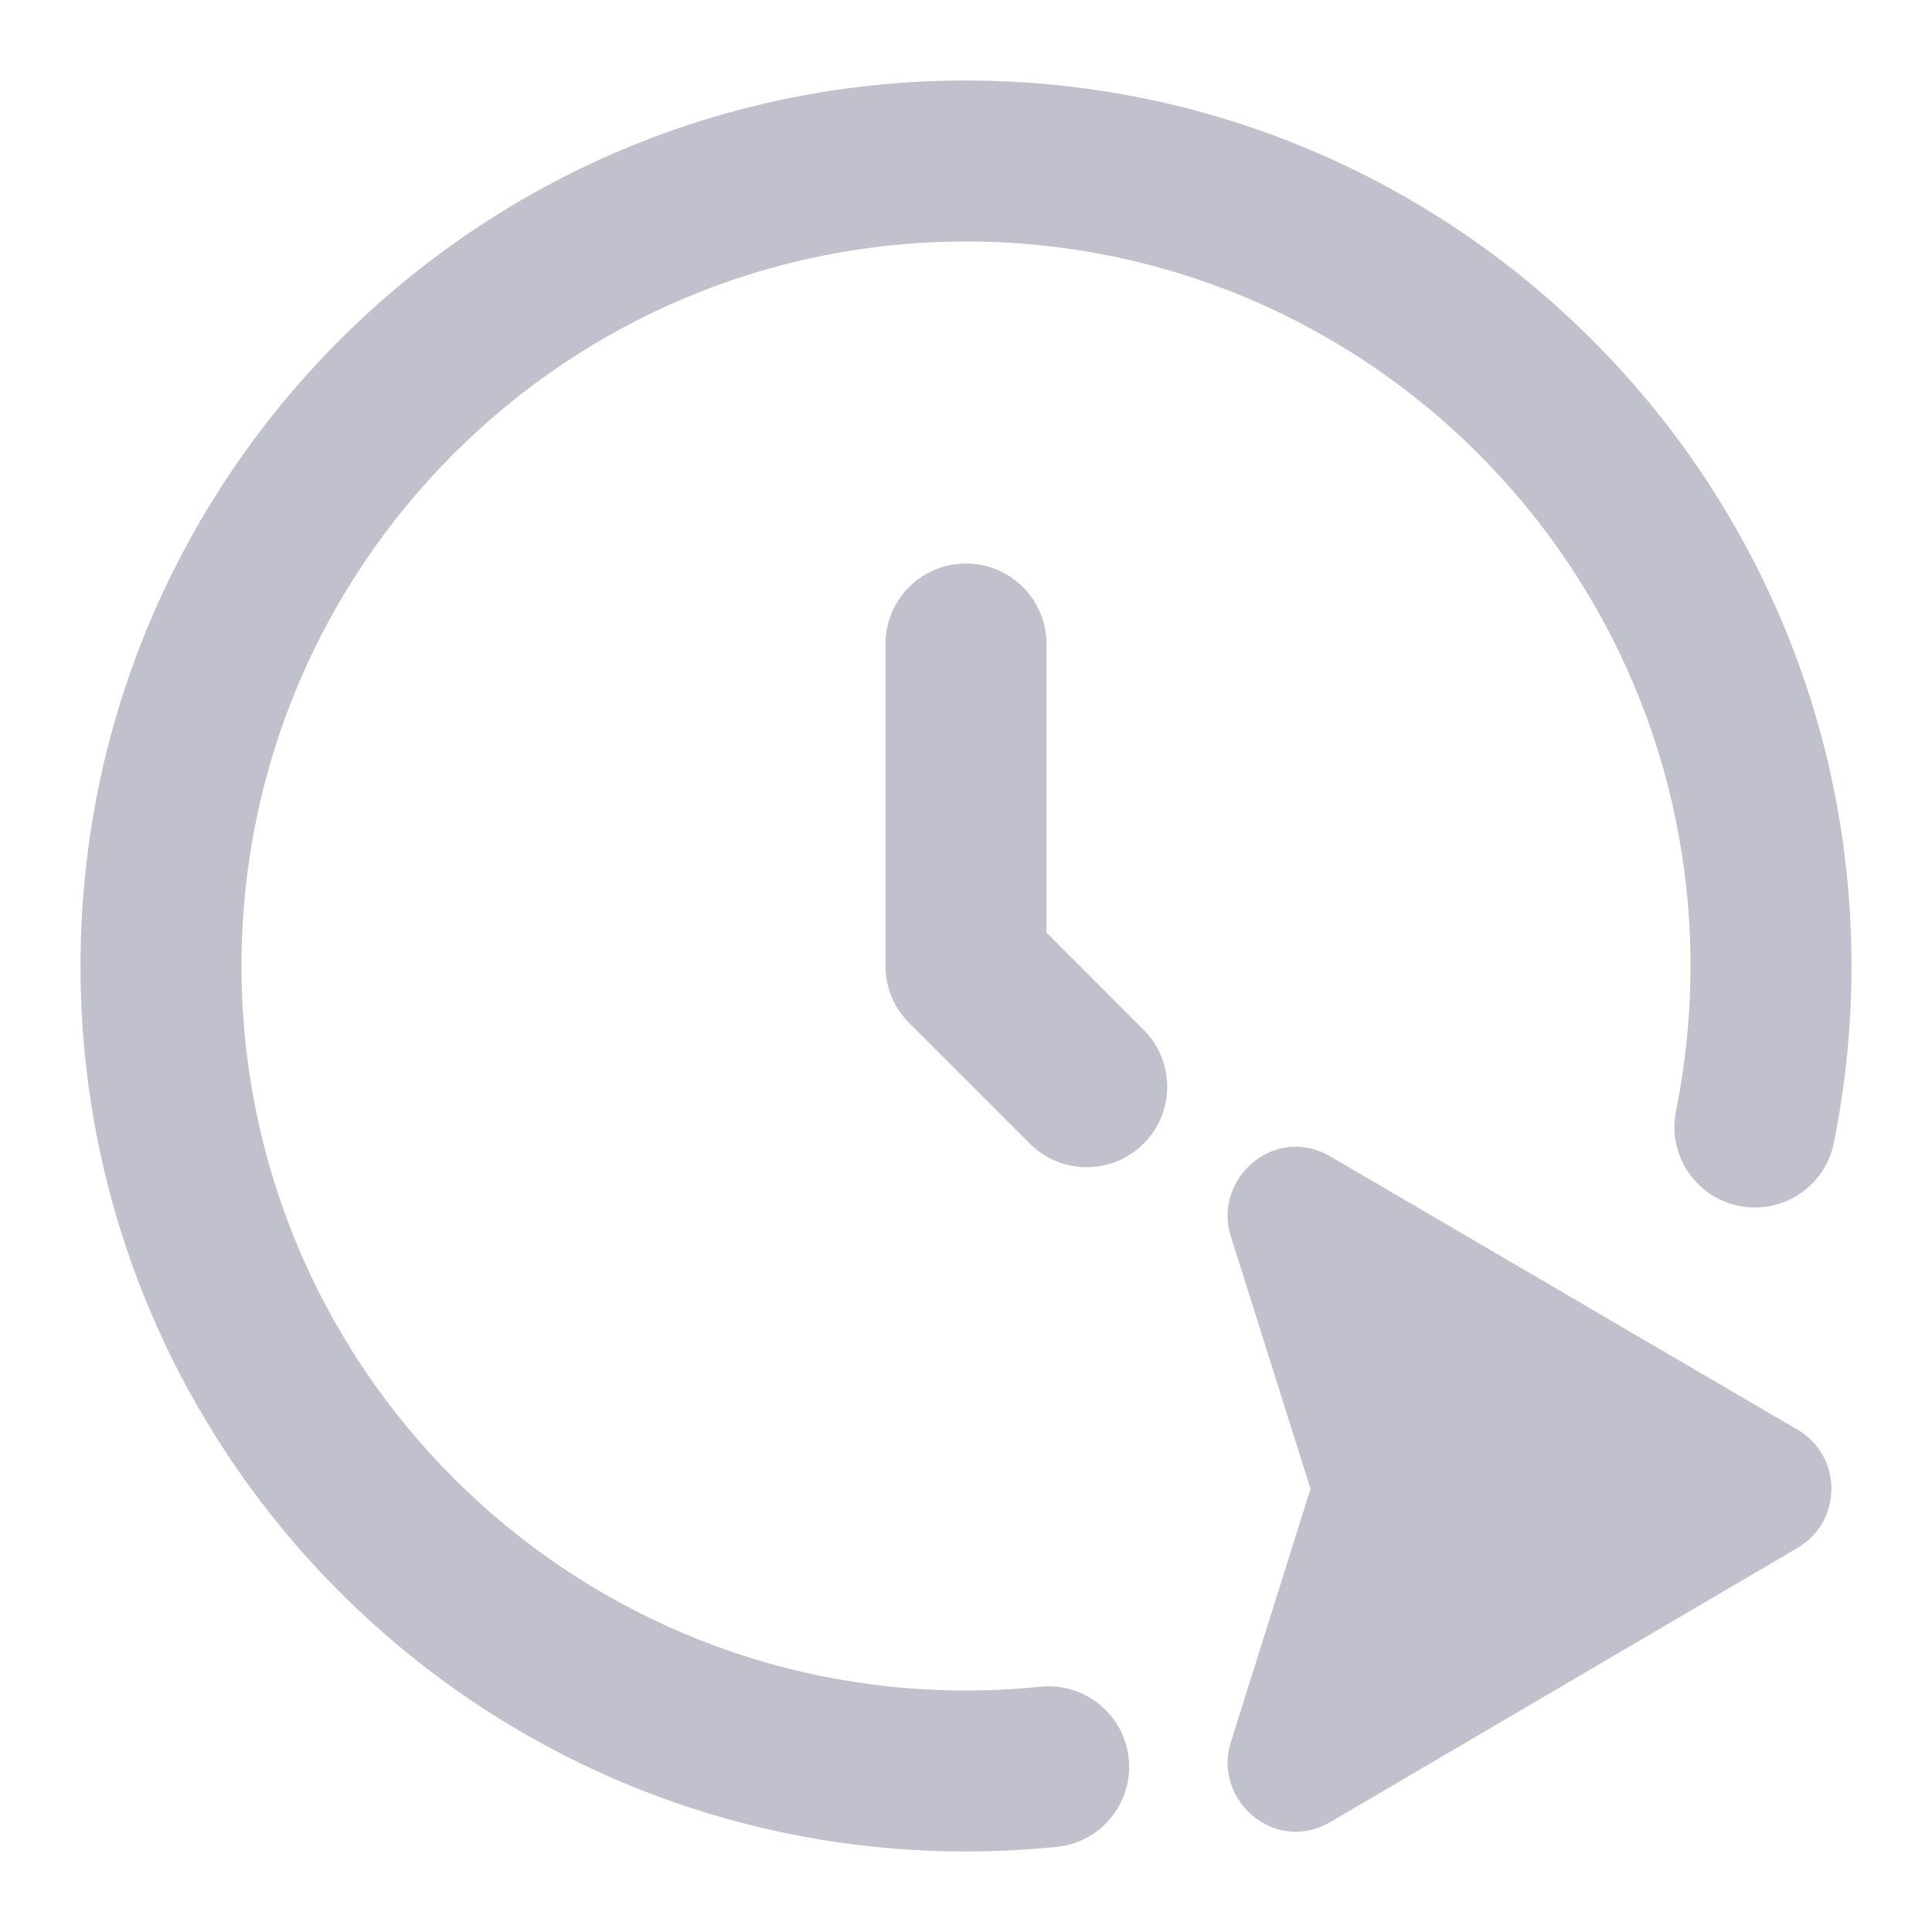 <svg width="18" height="18" viewBox="0 0 18 18" fill="none" xmlns="http://www.w3.org/2000/svg">
<path fill-rule="evenodd" clip-rule="evenodd" d="M9 2.25C5.272 2.25 2.25 5.272 2.25 9C2.25 12.728 5.272 15.75 9 15.75C9.234 15.75 9.466 15.738 9.693 15.715C10.106 15.673 10.474 15.973 10.516 16.385C10.558 16.797 10.258 17.165 9.846 17.207C9.567 17.235 9.285 17.25 9 17.25C4.444 17.25 0.75 13.556 0.75 9C0.75 4.444 4.444 0.75 9 0.75C13.556 0.75 17.25 4.444 17.25 9C17.25 9.564 17.193 10.116 17.085 10.649C17.003 11.055 16.607 11.317 16.201 11.235C15.795 11.153 15.533 10.757 15.615 10.351C15.703 9.915 15.75 9.463 15.75 9C15.75 5.272 12.728 2.25 9 2.25Z" fill="#C0C1CC"/>
<path fill-rule="evenodd" clip-rule="evenodd" d="M9 5.25C9.414 5.25 9.75 5.586 9.75 6V8.689L10.655 9.595C10.948 9.888 10.948 10.363 10.655 10.655C10.362 10.948 9.888 10.948 9.595 10.655L8.47 9.53C8.329 9.39 8.25 9.199 8.25 9V6C8.25 5.586 8.586 5.25 9 5.25Z" fill="#C0C1CC"/>
<path fill-rule="evenodd" clip-rule="evenodd" d="M11.467 11.518C11.299 10.983 11.873 10.469 12.396 10.775L16.747 13.32C17.168 13.566 17.168 14.174 16.748 14.421L12.397 16.974C11.874 17.281 11.299 16.767 11.467 16.233L12.21 13.871L11.467 11.518Z" fill="#C0C1CC"/>
</svg>
